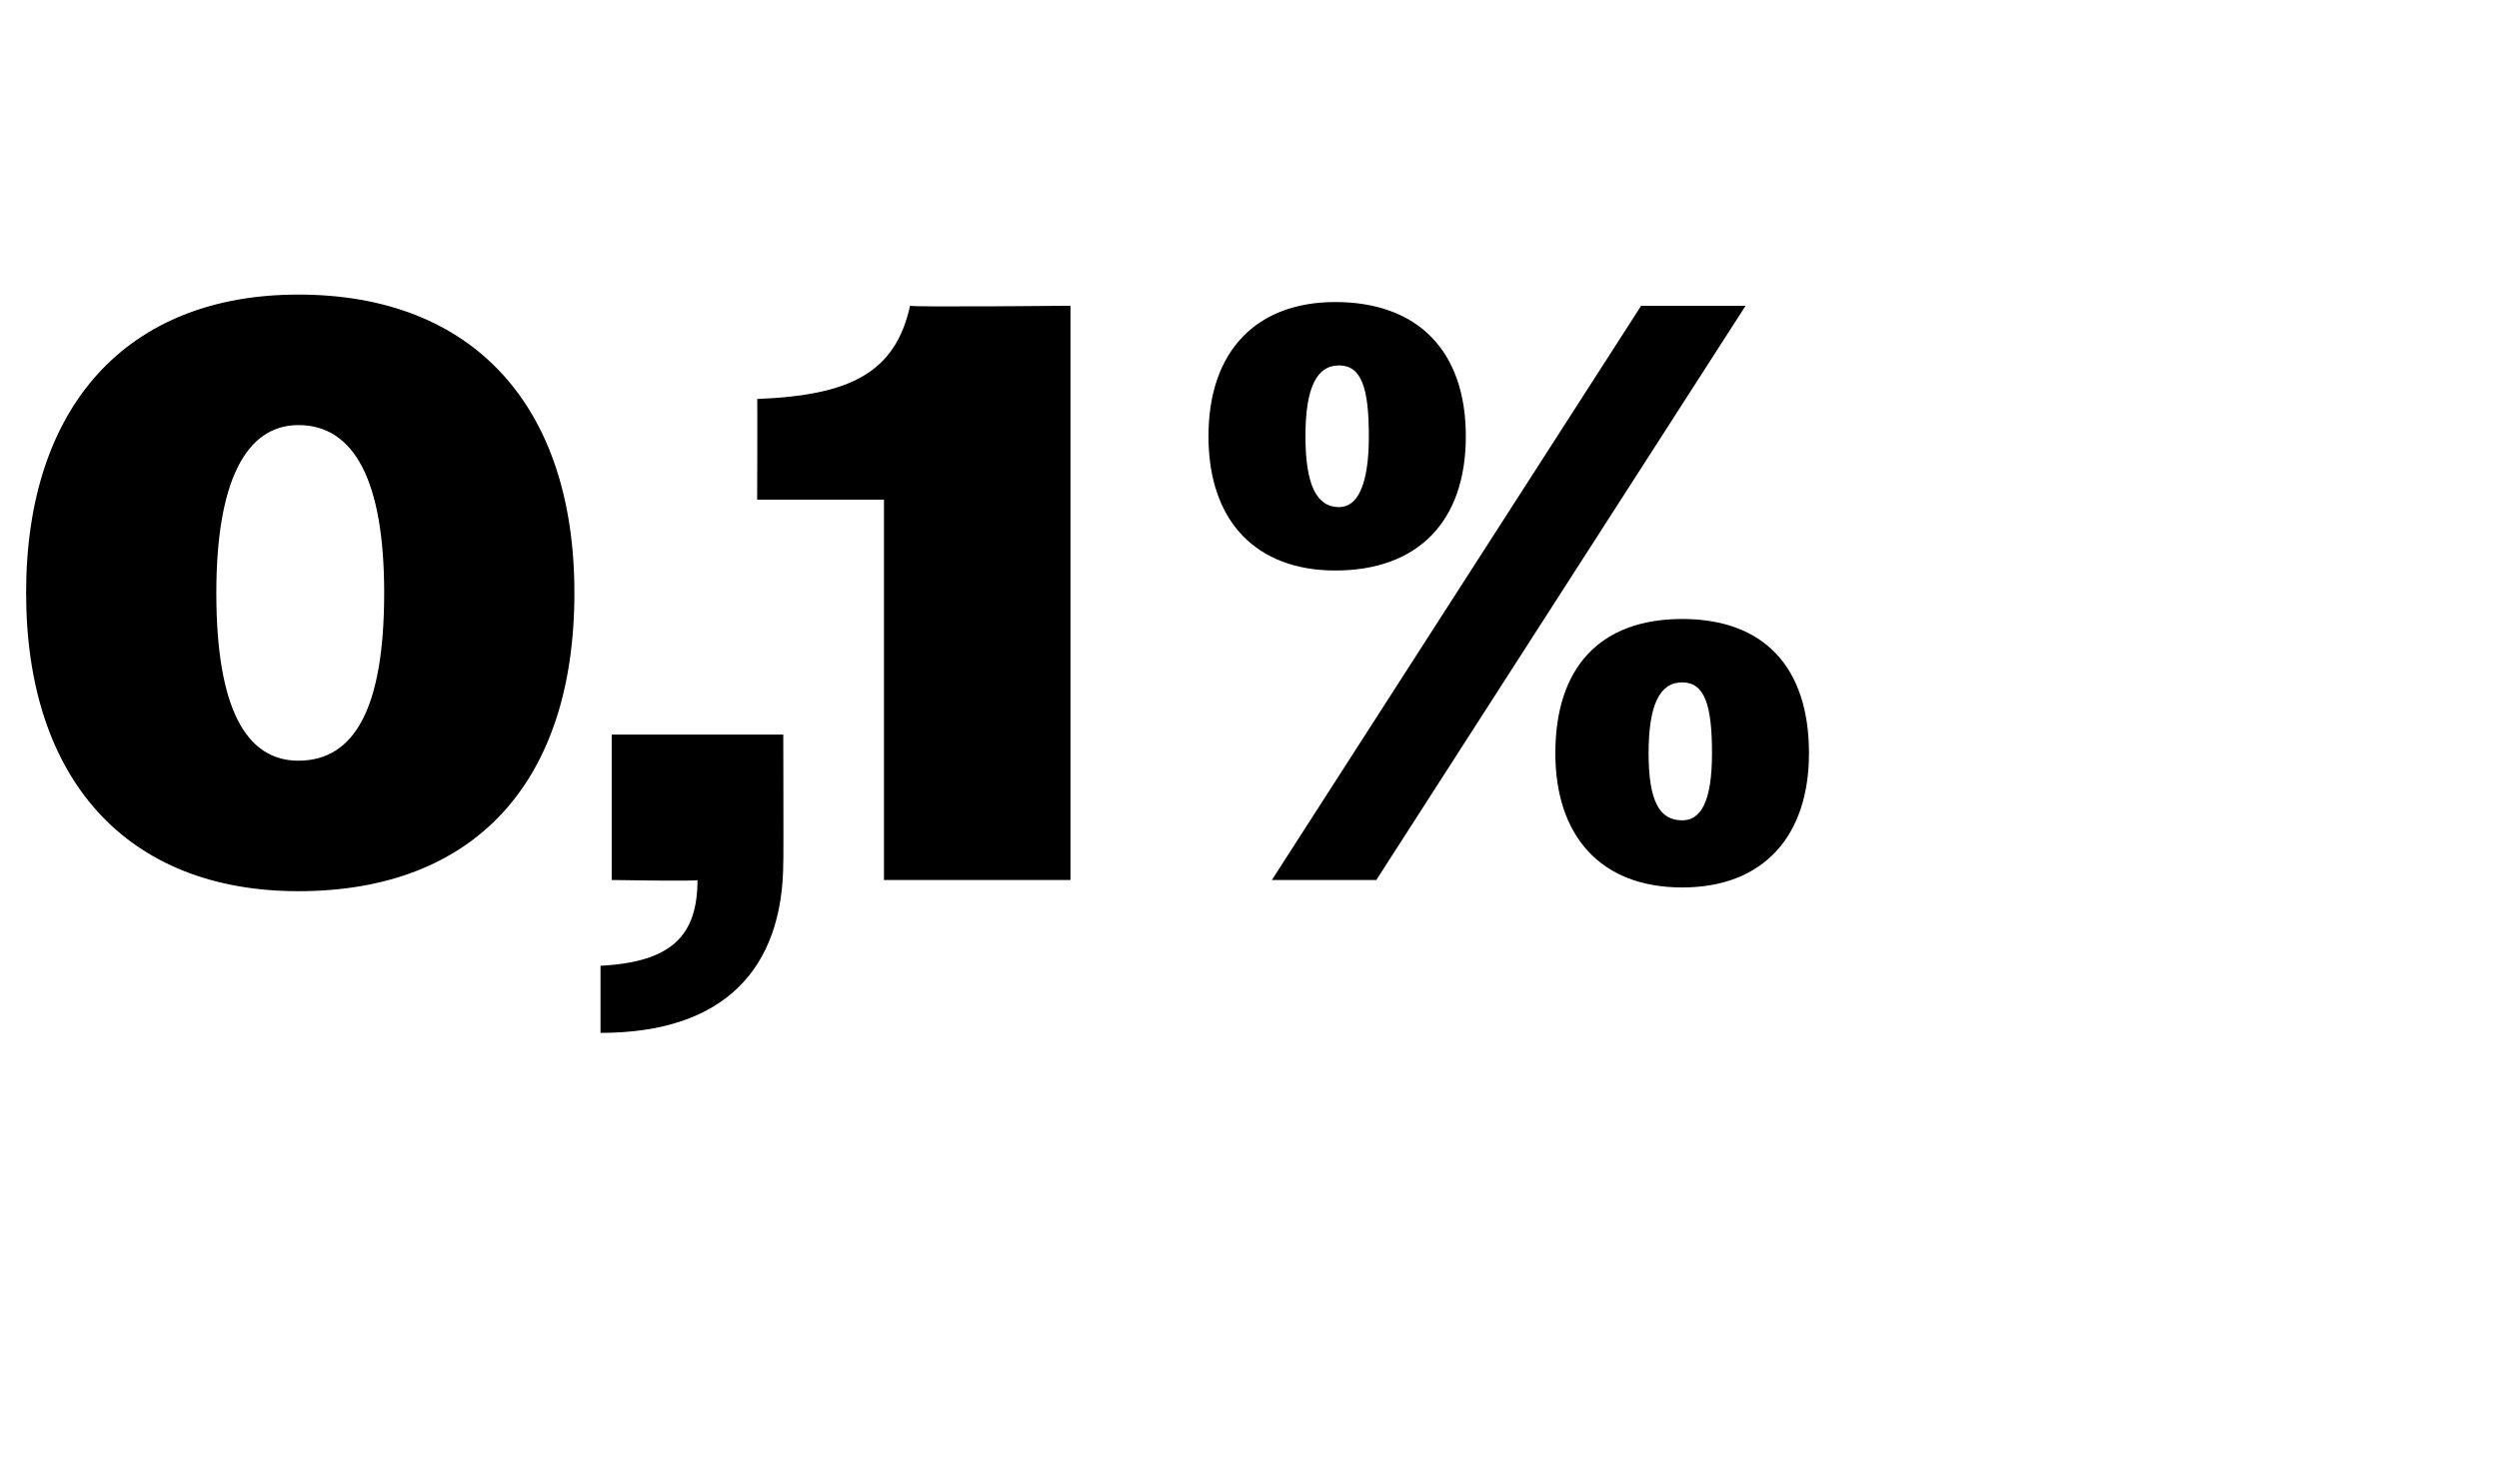 <?xml version="1.0" standalone="no"?><!DOCTYPE svg PUBLIC "-//W3C//DTD SVG 1.1//EN" "http://www.w3.org/Graphics/SVG/1.1/DTD/svg11.dtd"><svg xmlns="http://www.w3.org/2000/svg" version="1.1" width="67px" height="39.8px" viewBox="0 -1 67 39.8" style="top:-1px">  <desc>0,1%</desc>  <defs/>  <g id="Polygon67277">    <path d="M 0.7 14.9 C 0.7 9.9 3.4 6.9 8 6.9 C 12.7 6.9 15.4 9.9 15.4 14.9 C 15.4 20 12.7 22.9 8 22.9 C 3.4 22.9 0.7 19.9 0.7 14.9 Z M 10.3 14.9 C 10.3 11.9 9.5 10.4 8 10.4 C 6.6 10.4 5.8 11.9 5.8 14.9 C 5.8 18 6.6 19.4 8 19.4 C 9.5 19.4 10.3 18 10.3 14.9 Z M 16.1 24.9 C 18 24.8 18.7 24.1 18.7 22.6 C 18.74 22.64 16.4 22.6 16.4 22.6 L 16.4 18.7 L 21 18.7 C 21 18.7 21.01 22.13 21 22.1 C 21 25 19.4 26.7 16.1 26.7 C 16.1 26.7 16.1 24.9 16.1 24.9 Z M 23.7 12.4 L 20.3 12.4 C 20.3 12.4 20.31 9.68 20.3 9.7 C 22.8 9.6 24 9 24.4 7.2 C 24.44 7.24 28.7 7.2 28.7 7.2 L 28.7 22.6 L 23.7 22.6 L 23.7 12.4 Z M 44 7.2 L 46.8 7.2 L 36.9 22.6 L 34.1 22.6 L 44 7.2 Z M 32.4 10.7 C 32.4 8.4 33.7 7.1 35.8 7.1 C 38 7.1 39.3 8.4 39.3 10.7 C 39.3 13 38 14.3 35.8 14.3 C 33.7 14.3 32.4 13 32.4 10.7 Z M 36.7 10.7 C 36.7 9.4 36.5 8.8 35.9 8.8 C 35.3 8.8 35 9.4 35 10.7 C 35 12 35.3 12.6 35.9 12.6 C 36.4 12.6 36.7 12 36.7 10.7 Z M 41.7 19.2 C 41.7 16.9 42.9 15.6 45.1 15.6 C 47.3 15.6 48.5 16.9 48.5 19.2 C 48.5 21.4 47.3 22.8 45.1 22.8 C 42.9 22.8 41.7 21.4 41.7 19.2 Z M 45.9 19.2 C 45.9 17.9 45.7 17.3 45.1 17.3 C 44.5 17.3 44.2 17.9 44.2 19.2 C 44.2 20.5 44.5 21 45.1 21 C 45.6 21 45.9 20.5 45.9 19.2 Z " stroke="none" fill="#000"/>  </g></svg>
